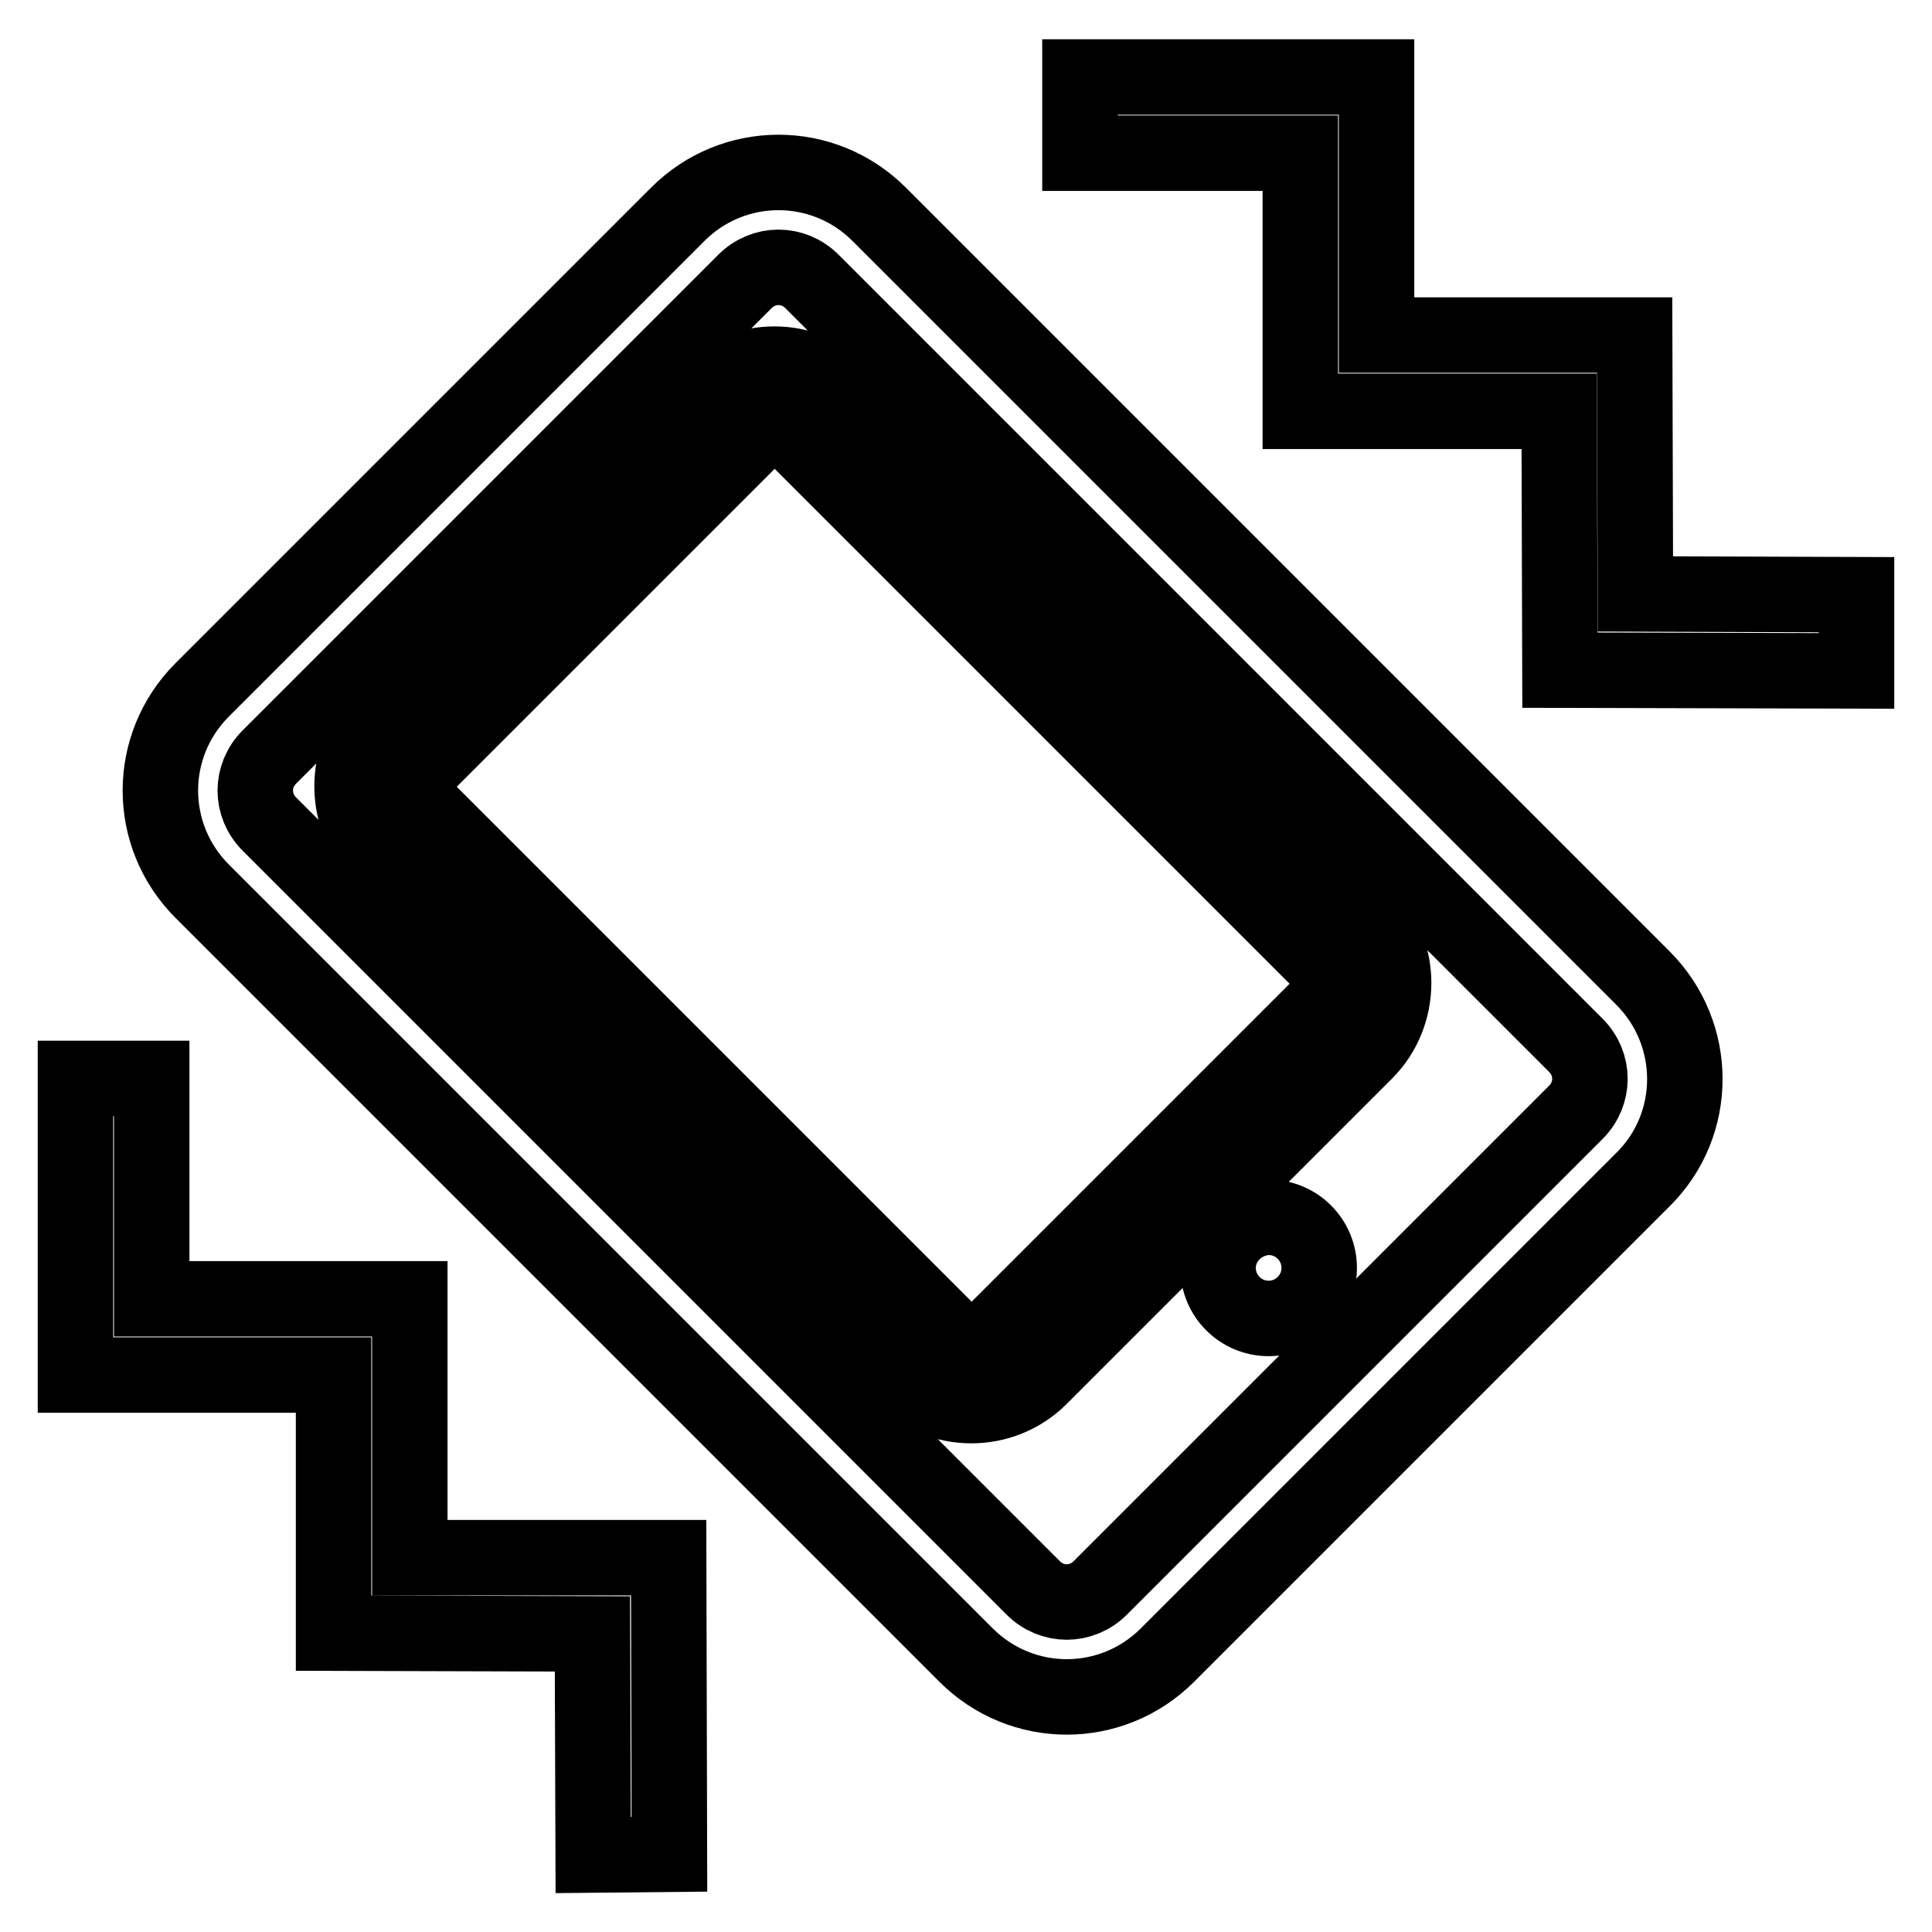 <?xml version="1.0" encoding="utf-8"?>
<!-- Svg Vector Icons : http://www.onlinewebfonts.com/icon -->
<!DOCTYPE svg PUBLIC "-//W3C//DTD SVG 1.1//EN" "http://www.w3.org/Graphics/SVG/1.1/DTD/svg11.dtd">
<svg version="1.1" xmlns="http://www.w3.org/2000/svg" xmlns:xlink="http://www.w3.org/1999/xlink" x="0px" y="0px" viewBox="0 0 256 256" enable-background="new 0 0 256 256" xml:space="preserve">
<g> <path stroke-width="10" fill-opacity="0" stroke="#000000"  d="M217.7,156.3l-63,63c-7.4,7.4-19.3,7.4-26.7,0L26.8,118.1c-7.4-7.4-7.4-19.3,0-26.7l63-63 c7.4-7.4,19.3-7.4,26.7,0l101.2,101.2C225.1,137,225.1,149,217.7,156.3z M35.7,100.3c-2.5,2.5-2.5,6.4,0,8.9l101.2,101.2 c2.5,2.5,6.4,2.5,8.9,0l63-63c2.5-2.5,2.5-6.4,0-8.9L107.6,37.3c-2.5-2.5-6.4-2.5-8.9,0L35.7,100.3z M180.9,139.4l-43.1,43.1 c-5,5-13.2,5-18.2,0l-69.2-69.2c-5-5-5-13.2,0-18.3L93.5,52c5-5,13.2-5,18.3,0l69.2,69.2C185.9,126.2,185.9,134.4,180.9,139.4z  M56.5,101.2c-1.7,1.7-1.7,4.4,0,6.1l69.2,69.2c1.7,1.7,4.4,1.7,6.1,0l43.1-43.1c1.7-1.7,1.7-4.4,0-6.1l-69.2-69.2 c-1.7-1.7-4.4-1.7-6.1,0L56.5,101.2z M161.4,168c0,3.7,3,6.7,6.7,6.7c3.7,0,6.7-3,6.7-6.7l0,0c0-3.7-3-6.7-6.7-6.7 C164.4,161.4,161.4,164.4,161.4,168z M78.6,245.8l-0.1-29.3l-34.3-0.1l0-34.2l-34.2,0l0-39.3h10.1l0,29.2l34.2,0l0,34.3l34.3,0 l0.1,39.3L78.6,245.8z M246,78.8l-29.3-0.1l-0.1-34.3l-34.2,0l0-34.2l-39.3,0v10.1l29.2,0l0,34.2l34.3,0l0.1,34.3l39.3,0.1 L246,78.8z"/></g>
</svg>